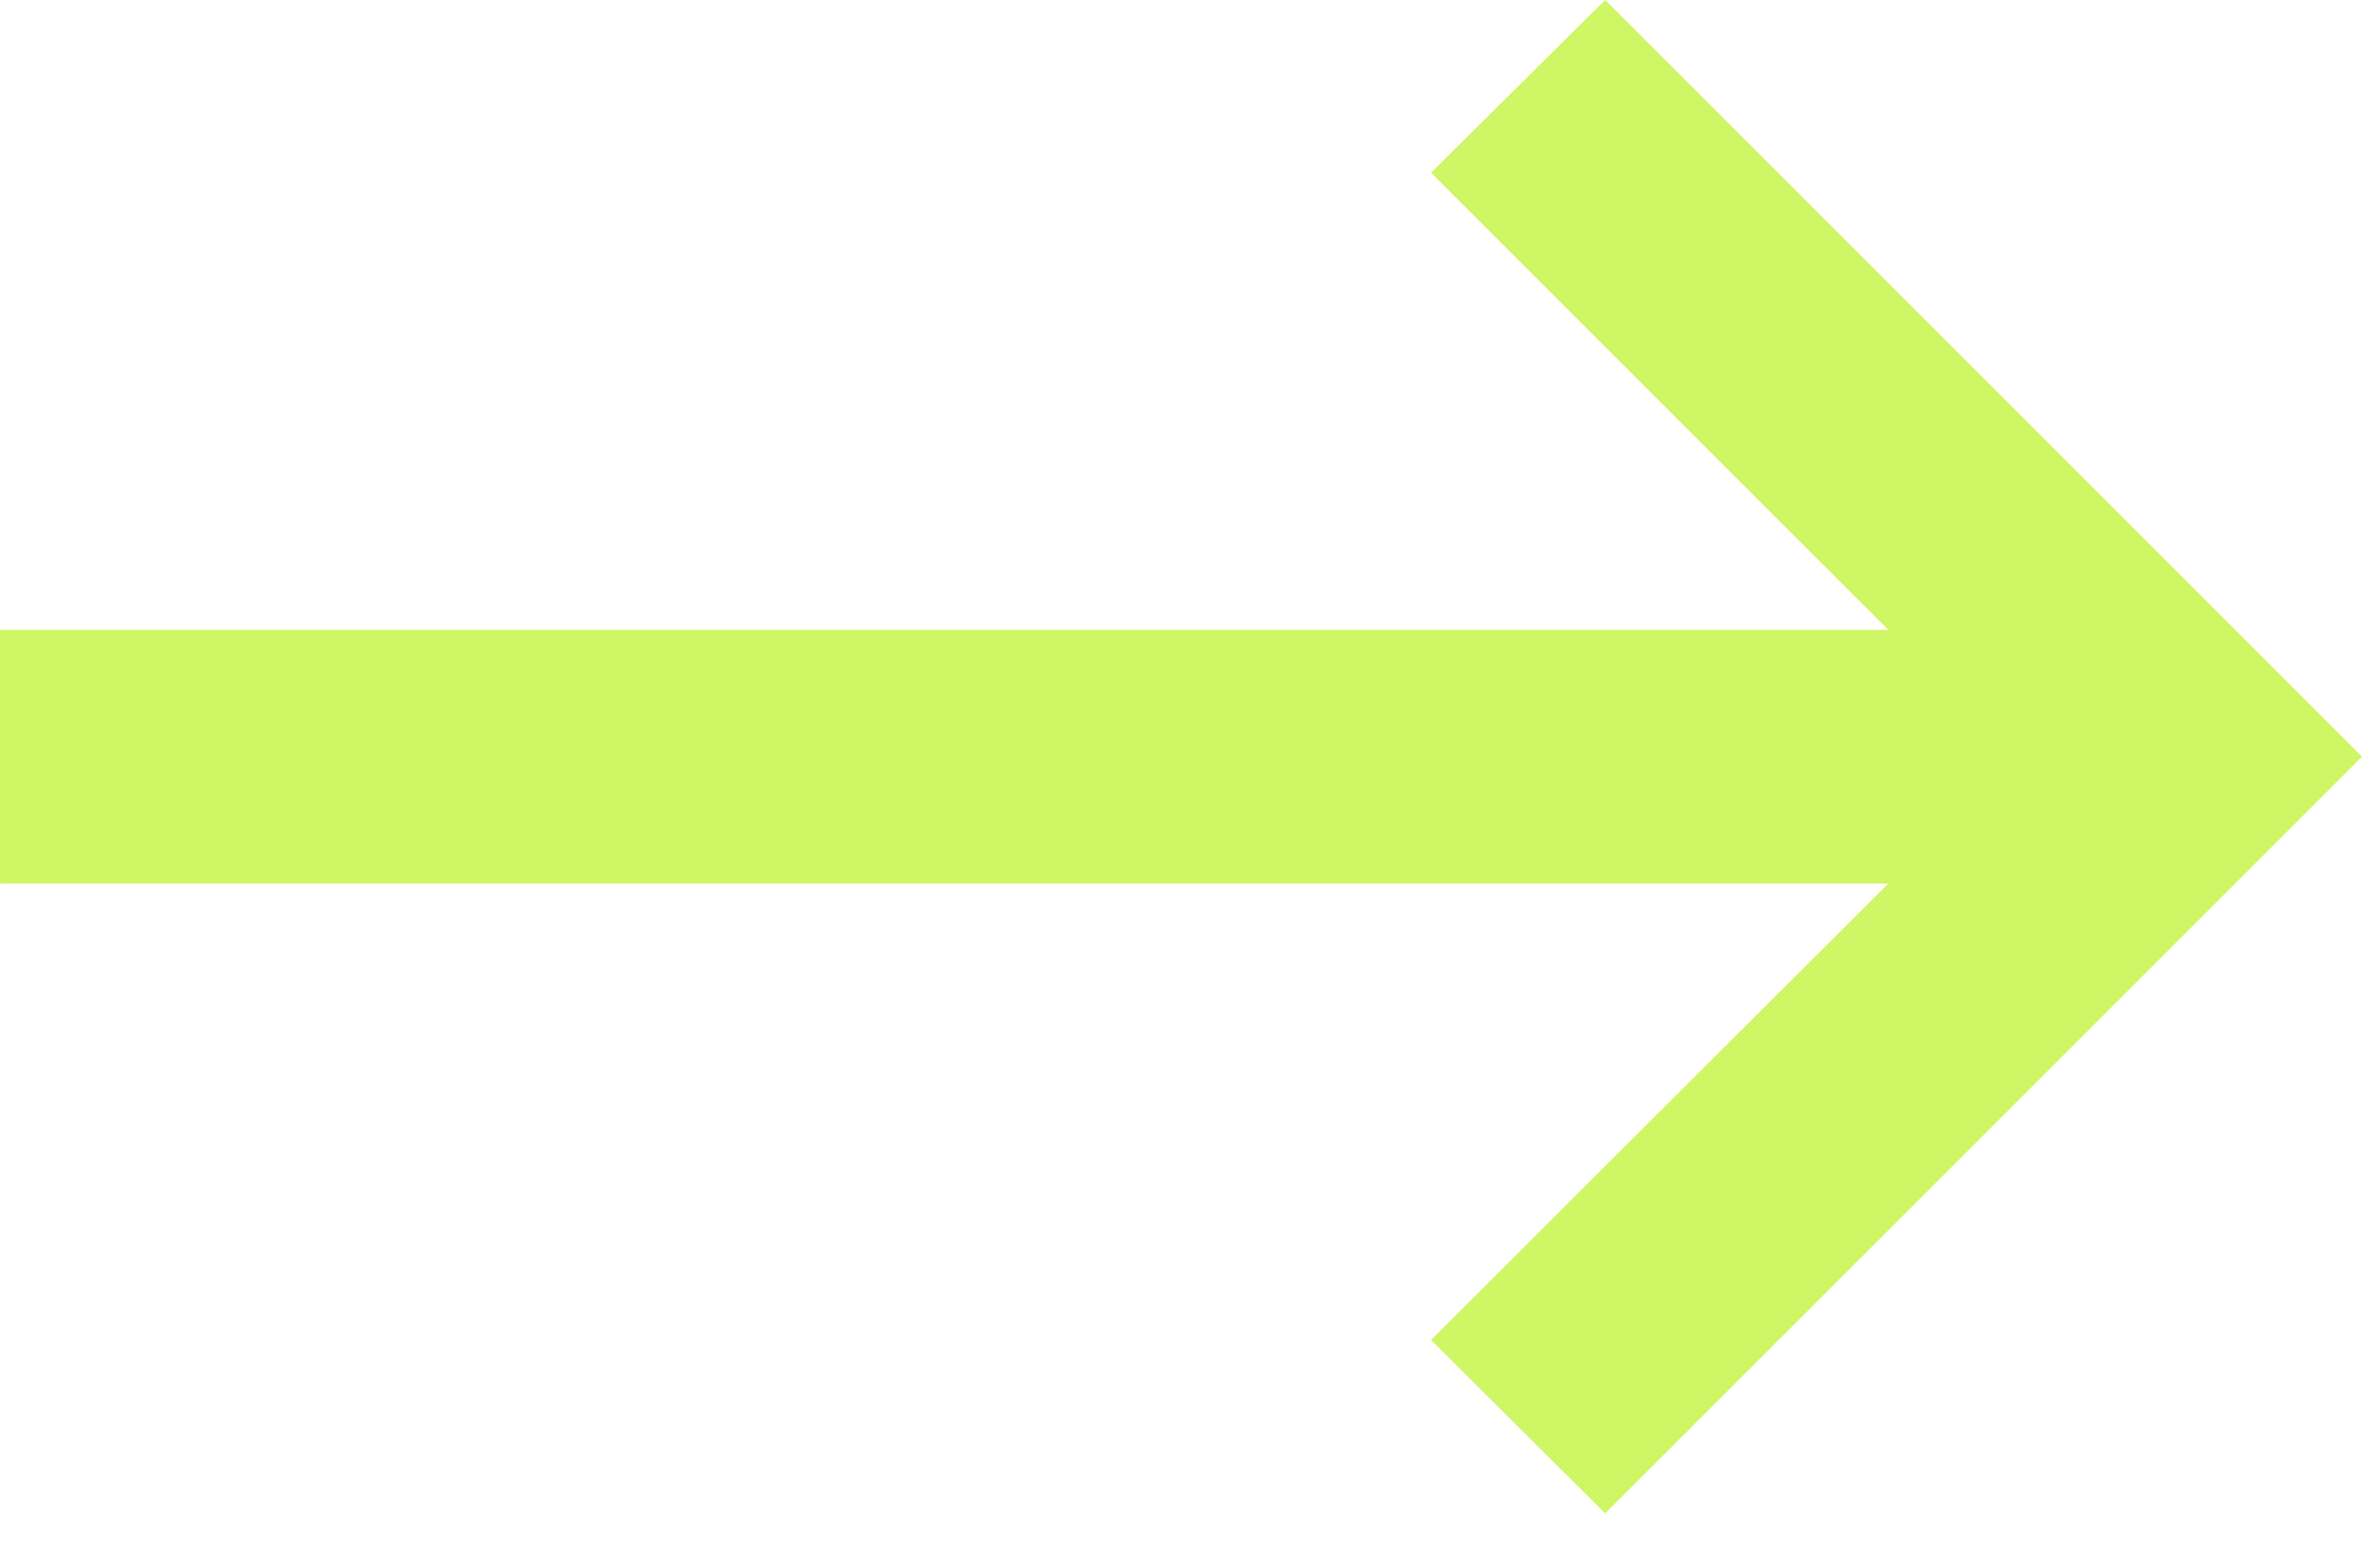 <svg xmlns="http://www.w3.org/2000/svg" width="32" height="21" viewBox="0 0 32 21" fill="none"><path d="M21.582 20.351L19.241 18.019L25.388 11.882H3.05176e-05V8.469H25.388L19.241 2.322L21.582 0L31.758 10.175L21.582 20.351Z" fill="#CFF665"></path></svg>